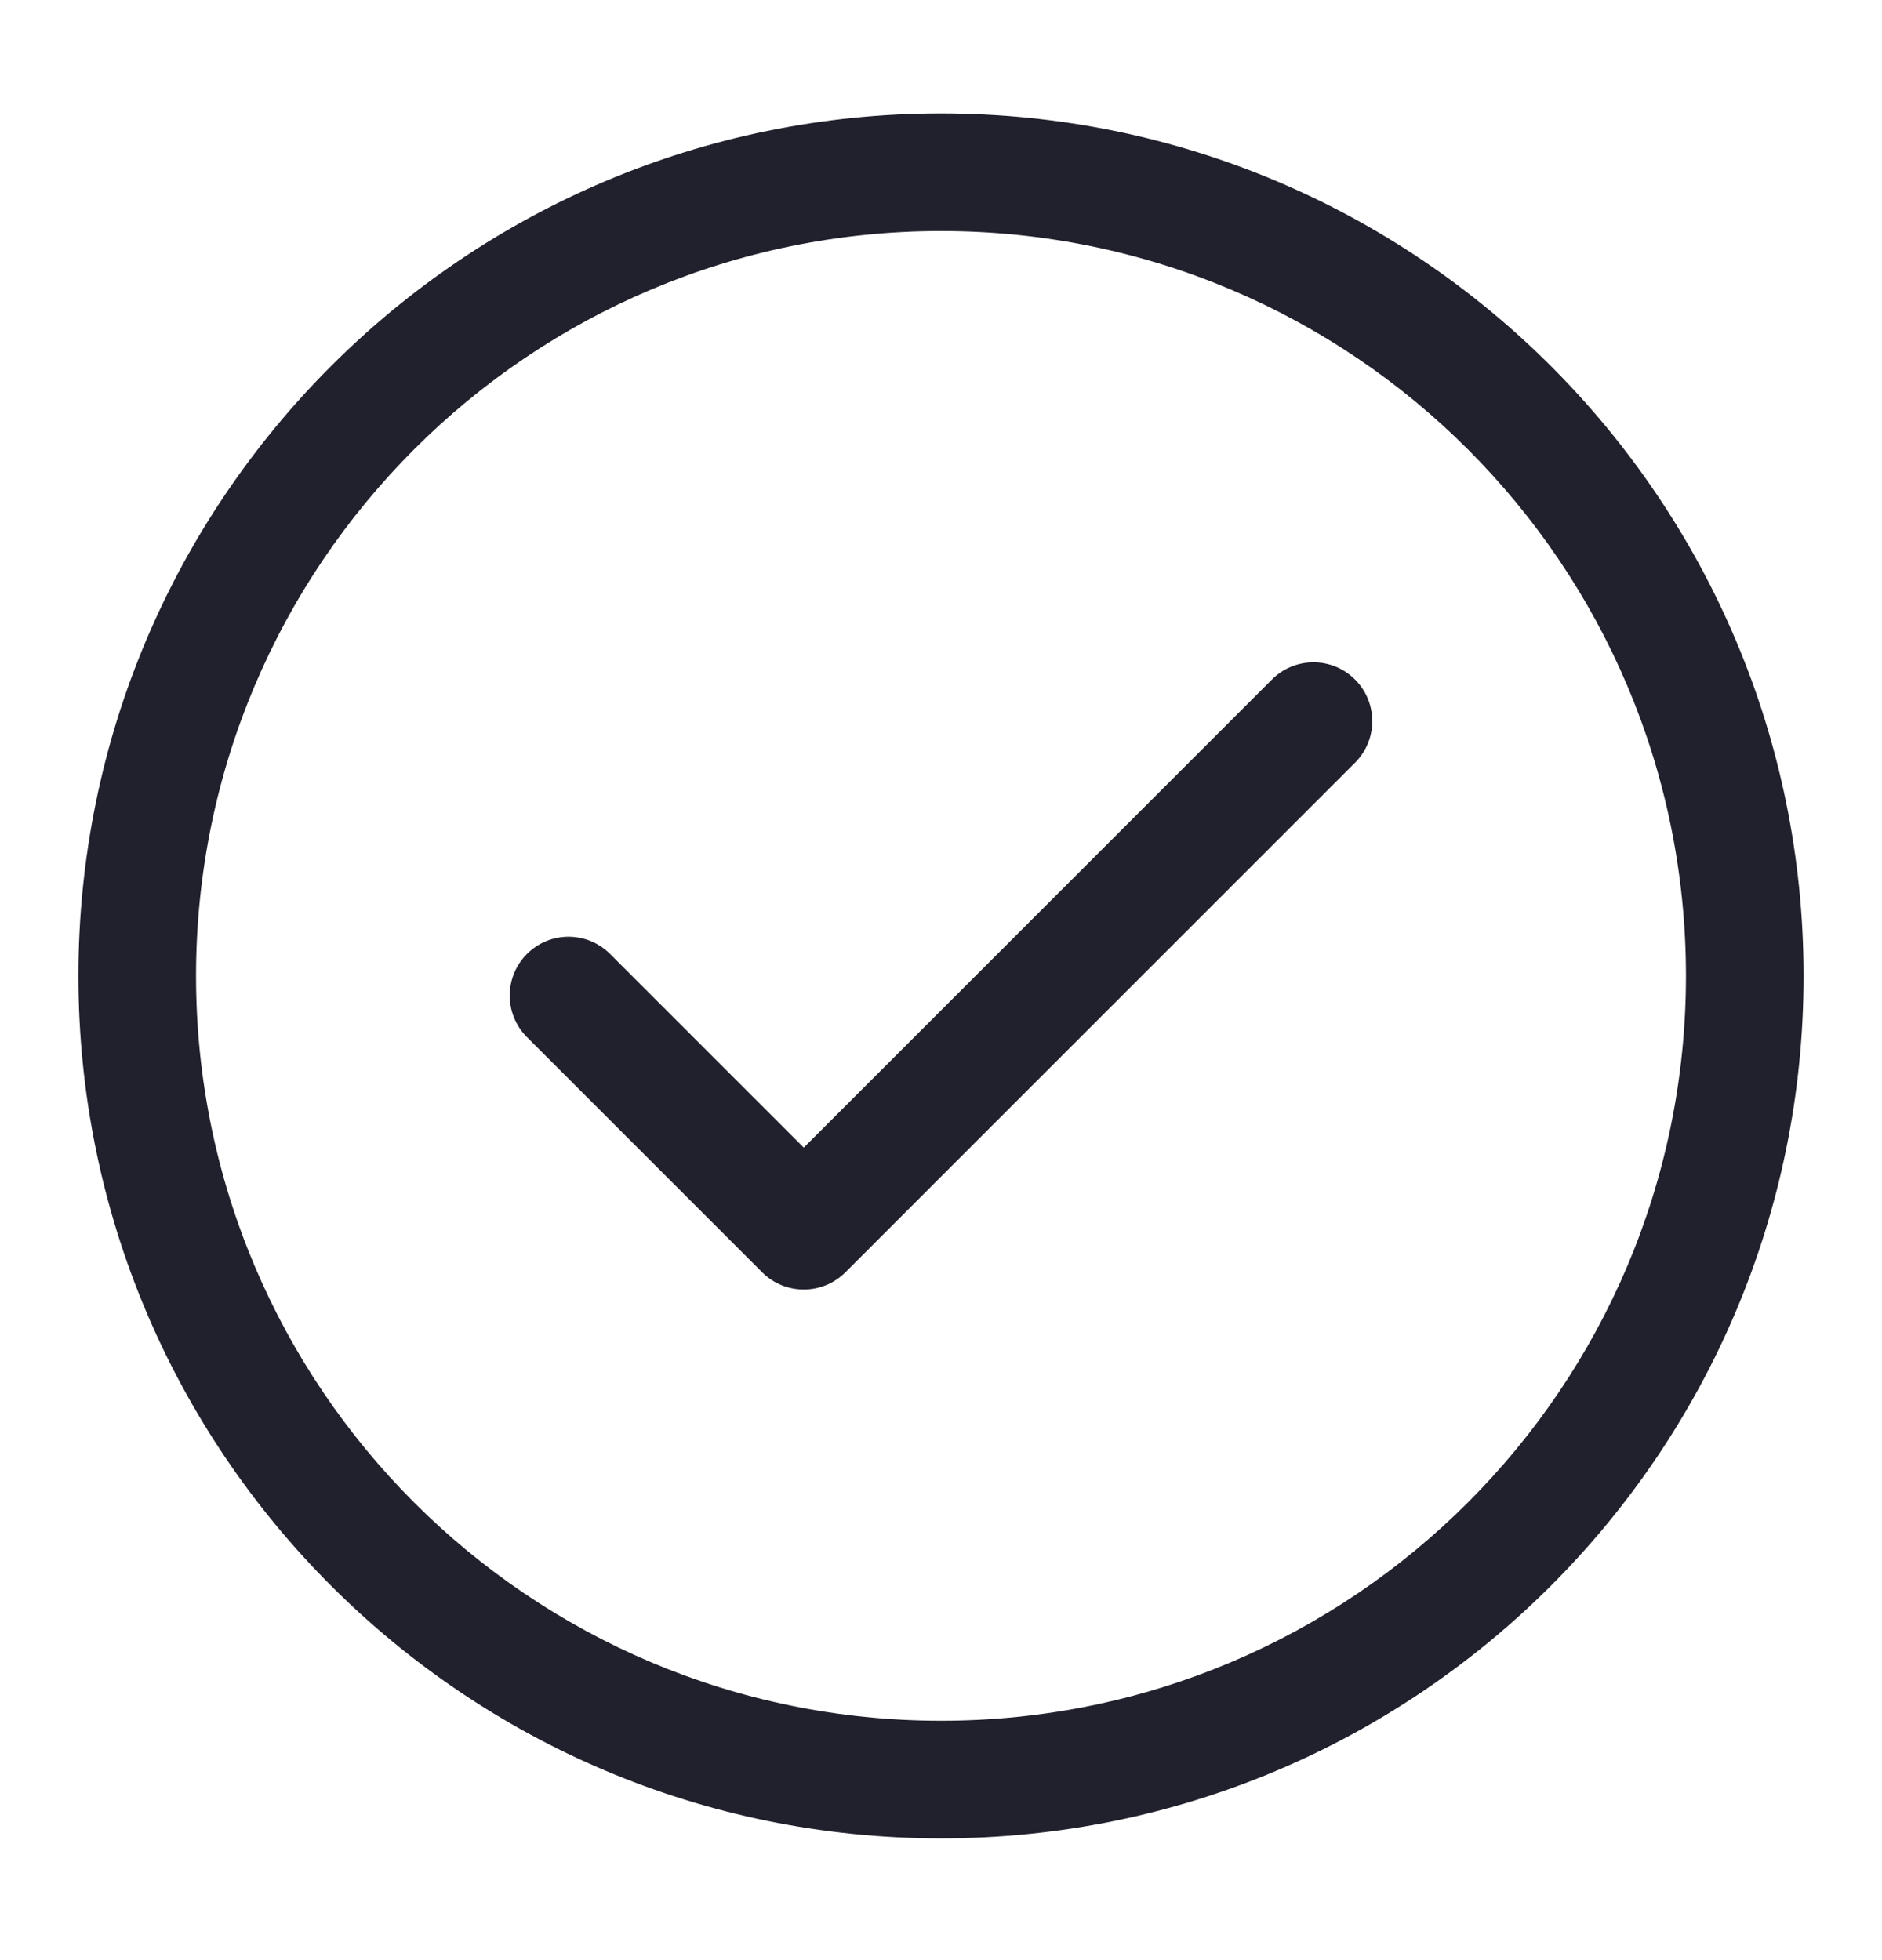 <svg width="24" height="25" viewBox="0 0 24 25" fill="none" xmlns="http://www.w3.org/2000/svg">
<g id="done_circle_24">
<g id="Icon">
<path d="M17.28 9.728C17.573 9.435 17.573 8.96 17.28 8.667C16.987 8.374 16.513 8.374 16.22 8.667L10.25 14.637L7.78 12.167C7.487 11.874 7.013 11.874 6.72 12.167C6.427 12.46 6.427 12.935 6.72 13.228L9.72 16.228C10.013 16.52 10.487 16.52 10.78 16.228L17.28 9.728Z" fill="#21212E"/>
<path fill-rule="evenodd" clip-rule="evenodd" d="M12 1.447C5.925 1.447 1 6.372 1 12.447C1 18.522 5.925 23.447 12 23.447C18.075 23.447 23 18.522 23 12.447C23 6.372 18.075 1.447 12 1.447ZM2.5 12.447C2.5 7.201 6.753 2.947 12 2.947C17.247 2.947 21.5 7.201 21.5 12.447C21.5 17.694 17.247 21.947 12 21.947C6.753 21.947 2.5 17.694 2.5 12.447Z" fill="#21212E"/>
</g>
</g>
</svg>
